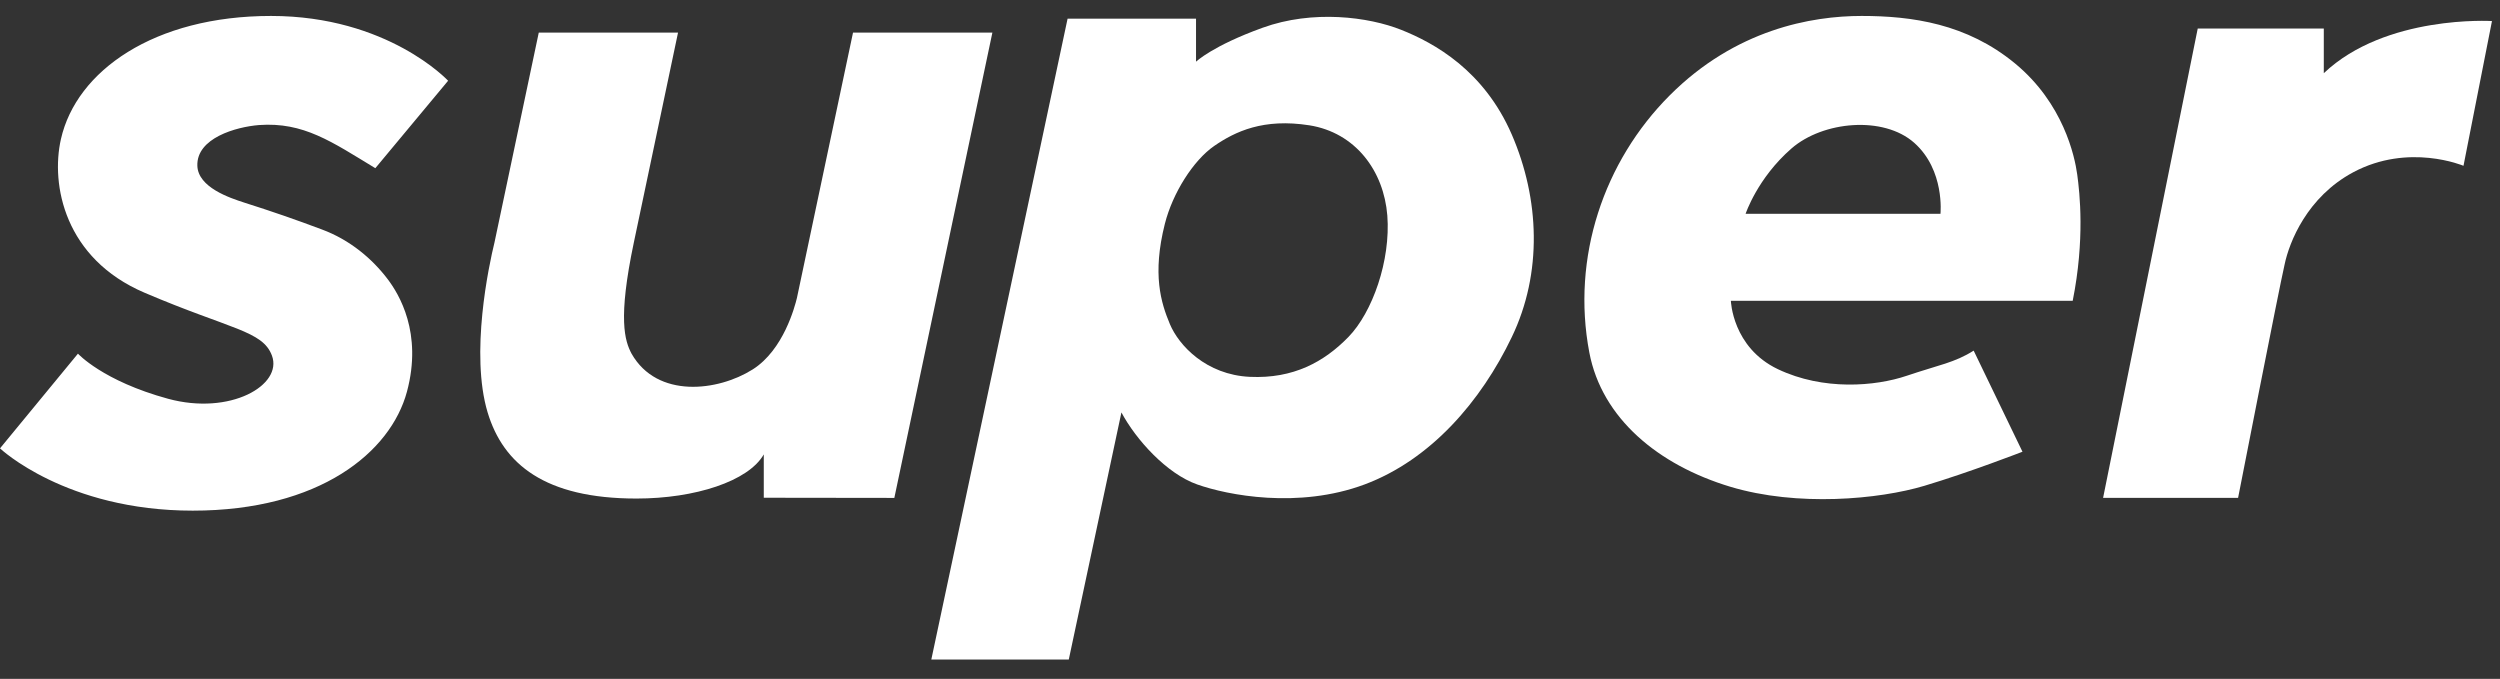 <?xml version="1.0" encoding="UTF-8"?> <svg xmlns="http://www.w3.org/2000/svg" width="232" height="63" viewBox="0 0 232 63" fill="none"><rect x="0" y="0" width="232" height="63" fill="#333333" stroke="none"/><g clip-path="url(#clip0_83_646)"><path d="M69.853 34.281C66.626 36.321 60.996 37.008 58.611 32.826C57.981 31.636 57.318 29.641 58.823 22.493L62.922 3.023H49.998L45.89 22.493C45.367 24.622 43.612 32.826 45.254 38.282C46.706 43.076 50.57 46.265 59.069 46.265C64.495 46.265 69.457 44.659 70.879 42.168V46.19L82.994 46.206L92.094 3.023H79.161L73.954 27.654C73.761 28.44 72.717 32.468 69.853 34.281Z" fill="white"></path><path d="M125.128 31.278C122.885 33.577 120.028 35.162 115.979 34.971C111.926 34.778 109.395 32.056 108.565 30.076C107.736 28.095 106.917 25.455 108.099 20.77C108.818 17.923 110.736 14.881 112.685 13.539C114.639 12.199 117.242 10.96 121.511 11.629C125.774 12.307 128.417 15.841 128.744 20.006C129.063 24.178 127.363 28.984 125.128 31.278ZM140.296 12.491C137.711 6.523 133.09 3.988 130.044 2.773C127.002 1.559 121.831 0.888 117.169 2.575C112.501 4.263 110.991 5.726 110.991 5.726V1.732H99.072L86.426 61.205H99.183L104.068 38.273C105.42 40.81 108.279 43.964 111.096 44.955C113.907 45.952 120.494 47.249 126.639 44.955C132.779 42.66 137.444 37.234 140.296 31.278C143.153 25.33 142.877 18.459 140.296 12.491Z" fill="white"></path><path d="M207.696 46.199H195.168L203.949 2.65H215.648V6.792C221.395 1.343 231.255 1.954 231.255 1.954L228.612 15.386C228.612 15.386 223.533 13.236 218.386 15.983C214.095 18.274 212.445 22.475 212.014 24.532C211.493 26.789 207.695 46.198 207.695 46.198" fill="white"></path><path d="M180.076 19.839H161.993C161.993 19.839 163.082 16.541 166.243 13.784C169.169 11.232 174.794 10.721 177.645 13.257C180.497 15.792 180.076 19.839 180.076 19.839ZM192.765 16.186C192.532 14.484 191.481 9.594 187.003 5.894C182.522 2.191 177.42 1.48 172.76 1.48C168.103 1.48 161.059 2.73 154.946 8.854C148.834 14.974 145.812 23.883 147.49 32.715C148.651 38.831 153.903 43.159 160.572 45.17C166.801 47.046 174.36 46.347 178.586 45.082C182.812 43.816 187.686 41.921 187.686 41.921L183.156 32.538C181.388 33.66 179.936 33.86 176.933 34.875C174.039 35.853 169.213 36.27 164.987 34.259C160.76 32.246 160.625 27.914 160.625 27.914H192.347C193.485 22.228 192.999 17.887 192.765 16.186ZM24.027 11.605C28.171 11.306 30.777 13.151 34.83 15.608L41.585 7.493C41.585 7.493 35.993 1.48 25.15 1.48C14.308 1.48 7.086 6.569 5.653 12.913C4.698 17.138 5.984 23.99 13.408 27.162C21.423 30.586 24.372 30.681 25.236 33.001C26.256 35.741 21.367 38.575 15.602 37.007C9.542 35.356 7.234 32.819 7.234 32.819L0 41.608C0 41.608 6.092 47.388 17.884 47.388C29.677 47.388 36.253 41.959 37.765 36.349C39.236 30.876 37.007 27.275 35.993 25.928C34.542 24.008 32.473 22.259 29.868 21.293C27.5 20.401 25.108 19.573 22.695 18.811C21.294 18.36 18.388 17.387 18.314 15.39C18.223 12.803 21.922 11.777 24.027 11.605Z" fill="white"></path></g><defs><clipPath id="clip0_83_646"><rect width="231.686" height="62.197" fill="white"></rect></clipPath></defs></svg> 